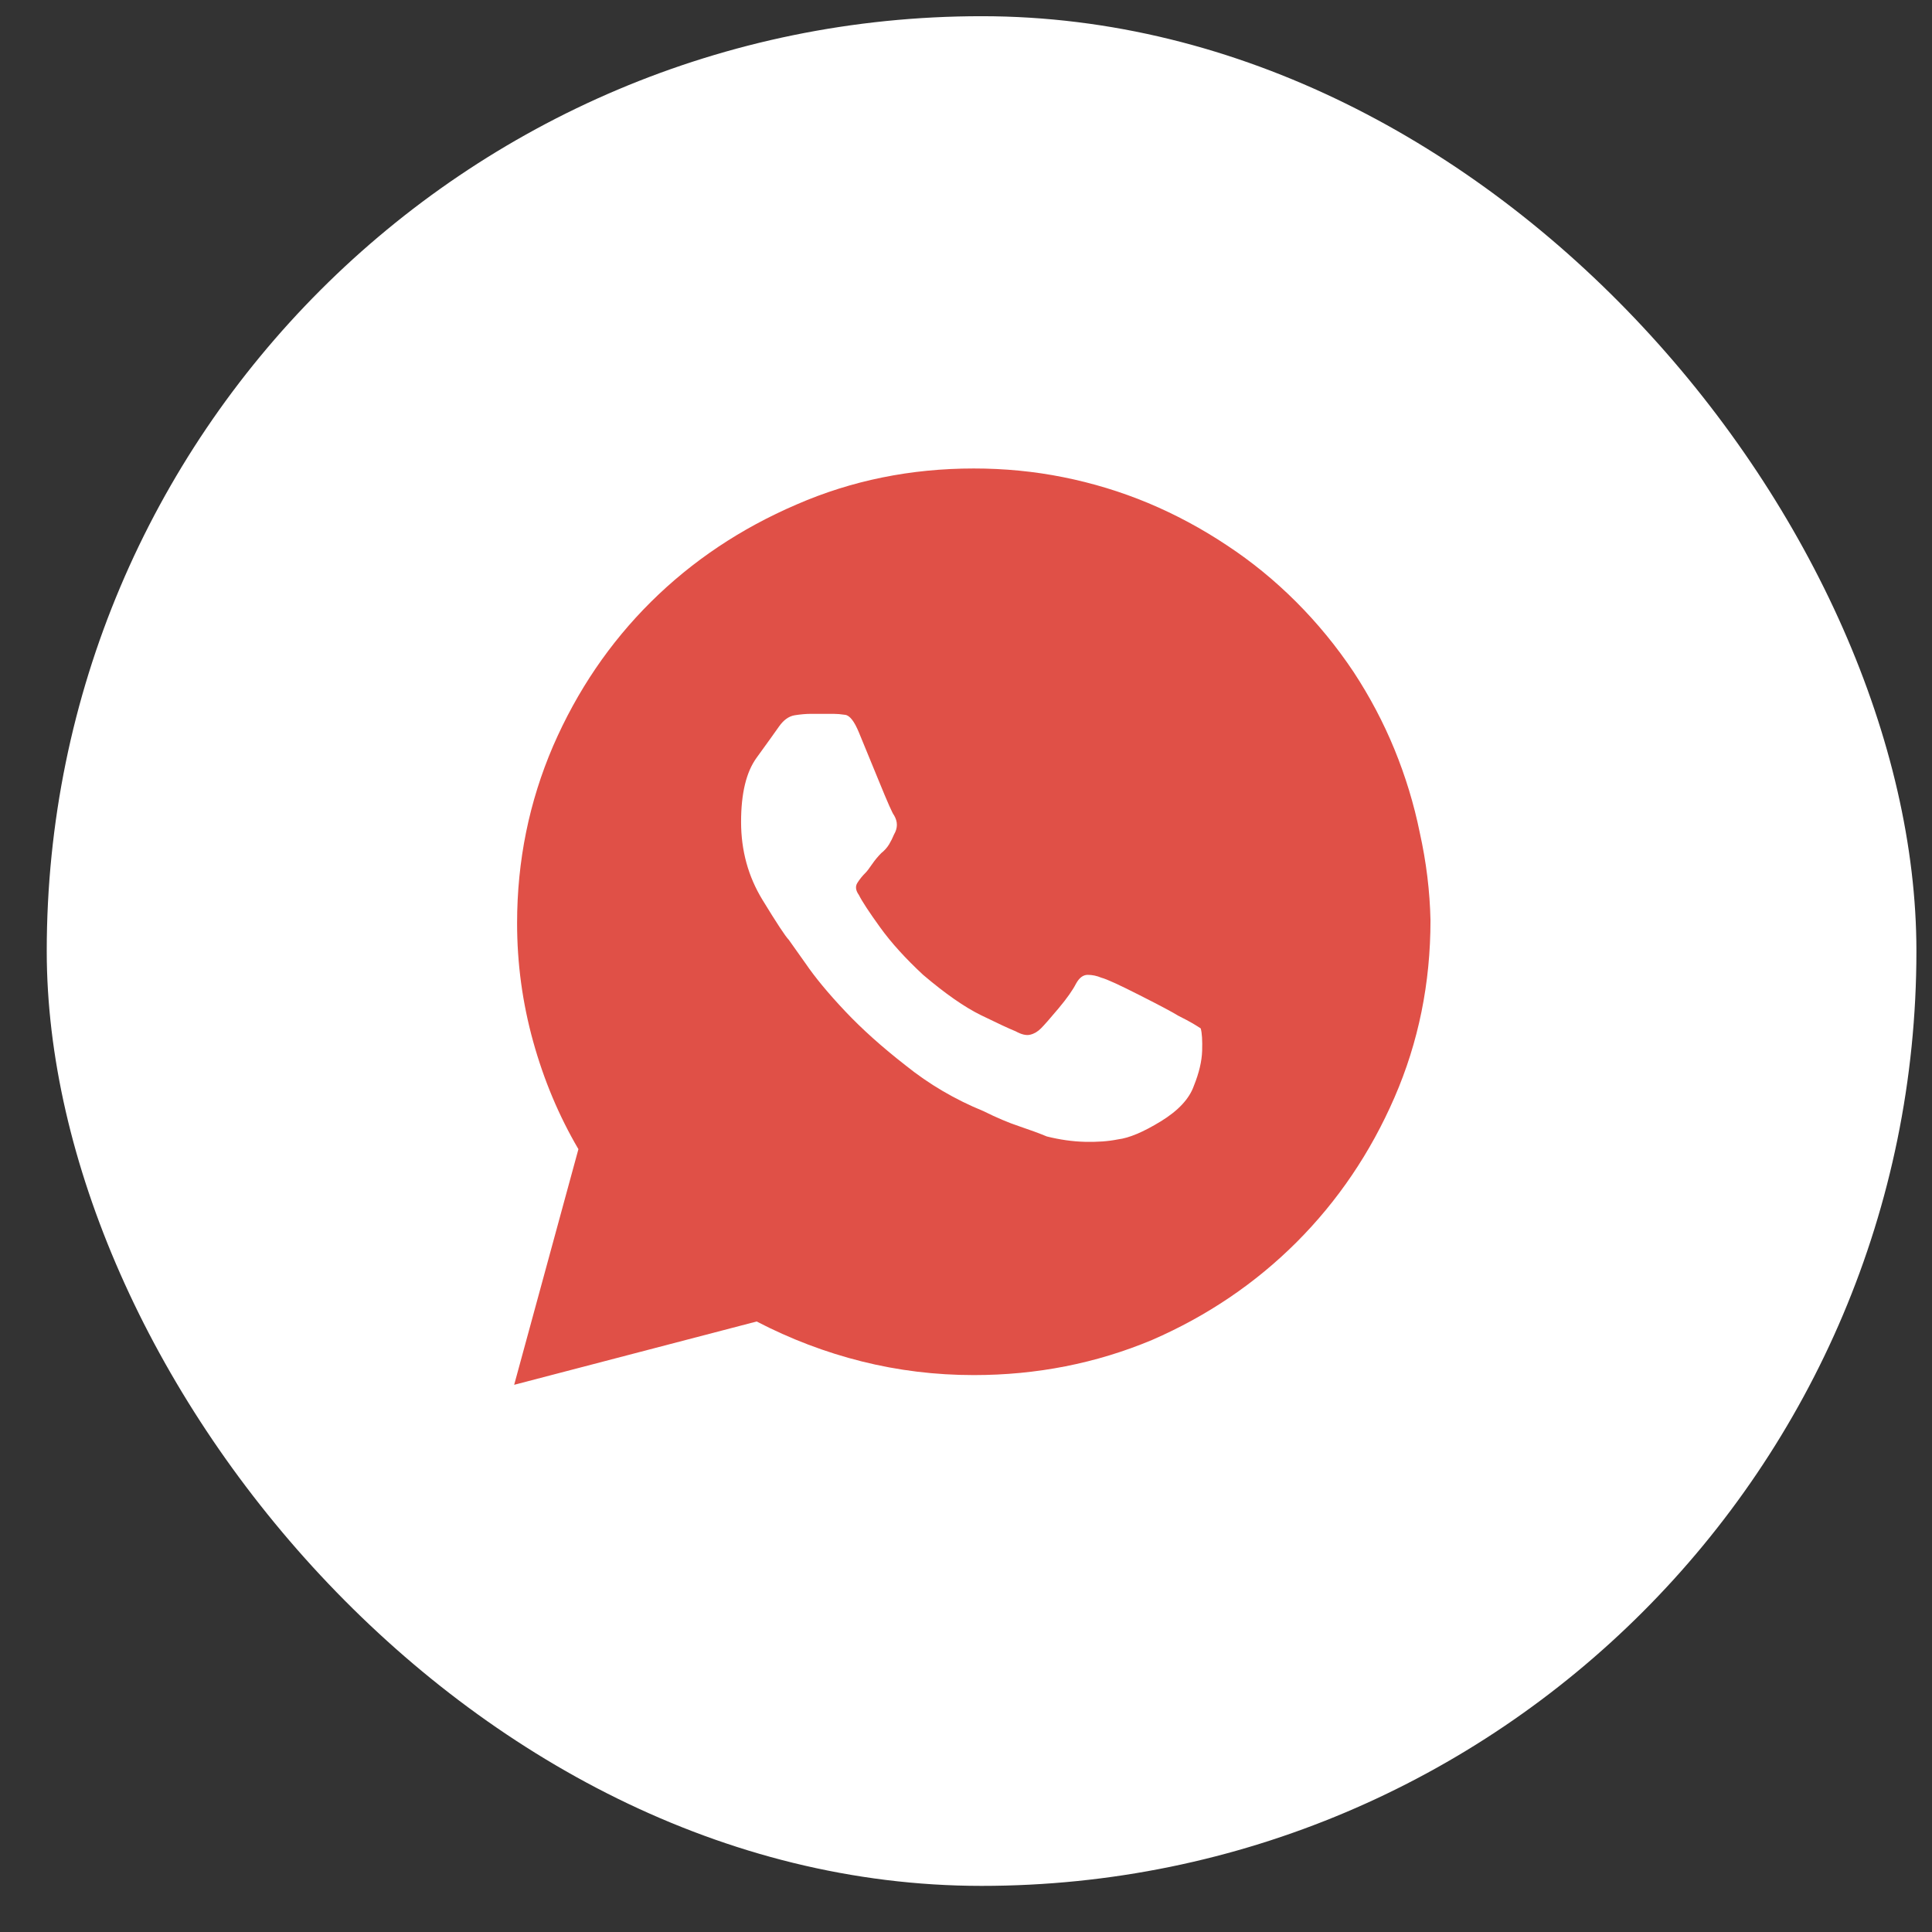 <?xml version="1.0" encoding="UTF-8"?> <svg xmlns="http://www.w3.org/2000/svg" width="31" height="31" viewBox="0 0 31 31" fill="none"><rect x="0" y="0" width="31" height="31" fill="#333333" stroke="none"/><rect x="0.75" y="0.26" width="30" height="30" rx="15" fill="white"></rect><g clip-path="url(#clip0_205_321)"><path d="M20.797 9.657C20.453 9.313 20.083 9.011 19.688 8.751C19.281 8.48 18.859 8.254 18.422 8.071C17.984 7.889 17.531 7.751 17.062 7.657C16.594 7.563 16.115 7.517 15.625 7.517C14.615 7.517 13.667 7.709 12.781 8.095C11.885 8.48 11.107 9.001 10.445 9.657C9.784 10.313 9.26 11.084 8.875 11.97C8.49 12.866 8.297 13.813 8.297 14.813C8.297 15.459 8.383 16.092 8.555 16.712C8.727 17.332 8.969 17.907 9.281 18.439L8.25 22.22L12.141 21.204C12.682 21.485 13.245 21.699 13.828 21.845C14.412 21.991 15.01 22.064 15.625 22.064C16.635 22.064 17.588 21.876 18.484 21.501C19.37 21.116 20.143 20.592 20.805 19.931C21.466 19.269 21.99 18.496 22.375 17.61C22.76 16.725 22.953 15.777 22.953 14.767C22.943 14.298 22.885 13.829 22.781 13.36C22.688 12.902 22.552 12.457 22.375 12.024C22.198 11.592 21.979 11.178 21.719 10.782C21.448 10.376 21.141 10.001 20.797 9.657ZM19.156 17.423C19.083 17.631 18.906 17.821 18.625 17.993C18.344 18.165 18.115 18.261 17.938 18.282C17.781 18.314 17.604 18.326 17.406 18.321C17.208 18.316 17.005 18.287 16.797 18.235C16.672 18.183 16.523 18.129 16.352 18.071C16.18 18.014 15.99 17.933 15.781 17.829C15.323 17.642 14.906 17.397 14.531 17.095C14.156 16.803 13.833 16.514 13.562 16.227C13.292 15.941 13.078 15.683 12.922 15.454C12.766 15.235 12.677 15.11 12.656 15.079C12.604 15.027 12.463 14.813 12.234 14.438C12.005 14.063 11.891 13.647 11.891 13.188C11.891 12.73 11.974 12.386 12.141 12.157C12.307 11.928 12.427 11.761 12.5 11.657C12.573 11.553 12.656 11.493 12.75 11.477C12.844 11.462 12.932 11.454 13.016 11.454C13.068 11.454 13.128 11.454 13.195 11.454C13.263 11.454 13.323 11.454 13.375 11.454C13.427 11.454 13.49 11.459 13.562 11.47C13.635 11.48 13.708 11.574 13.781 11.751C13.854 11.928 13.961 12.188 14.102 12.532C14.242 12.876 14.323 13.058 14.344 13.079C14.375 13.131 14.391 13.183 14.391 13.235C14.391 13.287 14.375 13.339 14.344 13.392C14.323 13.444 14.297 13.496 14.266 13.548C14.234 13.6 14.193 13.647 14.141 13.688C14.088 13.741 14.039 13.8 13.992 13.868C13.945 13.936 13.912 13.98 13.891 14.001C13.838 14.053 13.794 14.108 13.758 14.165C13.721 14.222 13.729 14.287 13.781 14.36C13.833 14.464 13.948 14.639 14.125 14.884C14.302 15.129 14.531 15.381 14.812 15.642C15.167 15.944 15.477 16.16 15.742 16.29C16.008 16.42 16.193 16.506 16.297 16.548C16.391 16.6 16.469 16.618 16.531 16.602C16.594 16.587 16.651 16.553 16.703 16.501C16.755 16.449 16.849 16.342 16.984 16.181C17.12 16.019 17.213 15.886 17.266 15.782C17.318 15.688 17.38 15.642 17.453 15.642C17.526 15.642 17.599 15.657 17.672 15.688C17.755 15.709 17.961 15.803 18.289 15.97C18.617 16.136 18.823 16.246 18.906 16.298C19.01 16.35 19.088 16.392 19.141 16.423C19.193 16.454 19.234 16.48 19.266 16.501C19.287 16.574 19.294 16.694 19.289 16.86C19.284 17.027 19.24 17.215 19.156 17.423Z" fill="#E05047"></path></g><defs><clipPath id="clip0_205_321"><rect width="15.06" height="16" fill="white" transform="matrix(1 0 0 -1 8.22 23.22)"></rect></clipPath></defs></svg> 